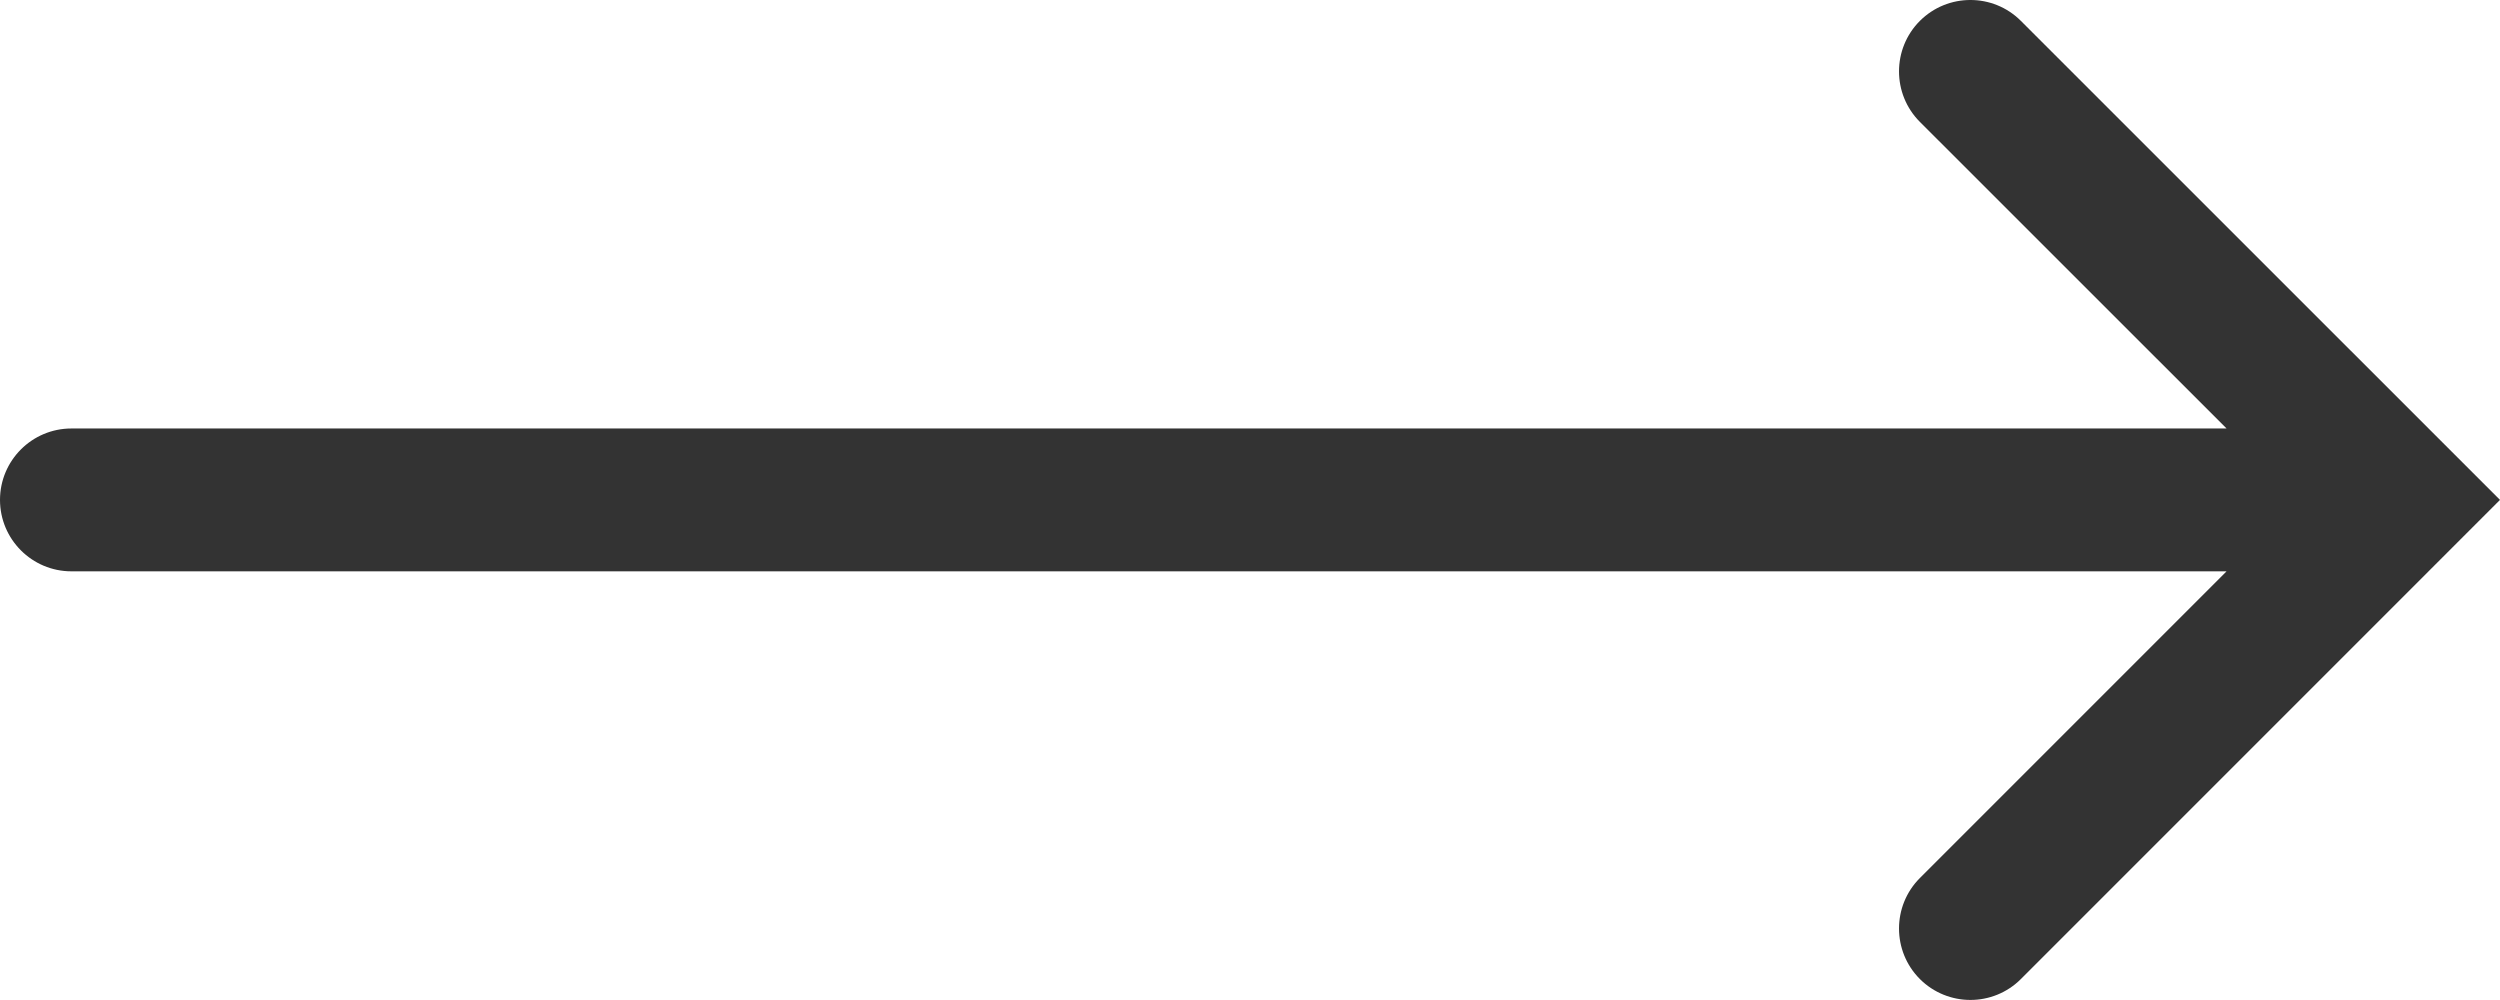 <?xml version="1.0" encoding="UTF-8"?><svg id="_レイヤー_2" xmlns="http://www.w3.org/2000/svg" viewBox="0 0 1886.31 754.48"><defs><style>.cls-1{fill:#333;fill-rule:evenodd;}</style></defs><g id="_レイヤー_1-2"><path class="cls-1" d="M1679.99,323.29l-231.39-231.32c-20.99-21.02-20.99-55.19,0-76.21,21.07-21.02,55.22-21.02,76.21,0l361.49,361.42-361.49,361.53c-20.99,21.02-55.14,21.02-76.21,0-20.99-21.02-20.99-55.19,0-76.21l231.39-231.42H53.89c-29.73,0-53.89-24.14-53.89-53.89s24.15-53.89,53.89-53.89h1626.11Z"/></g></svg>